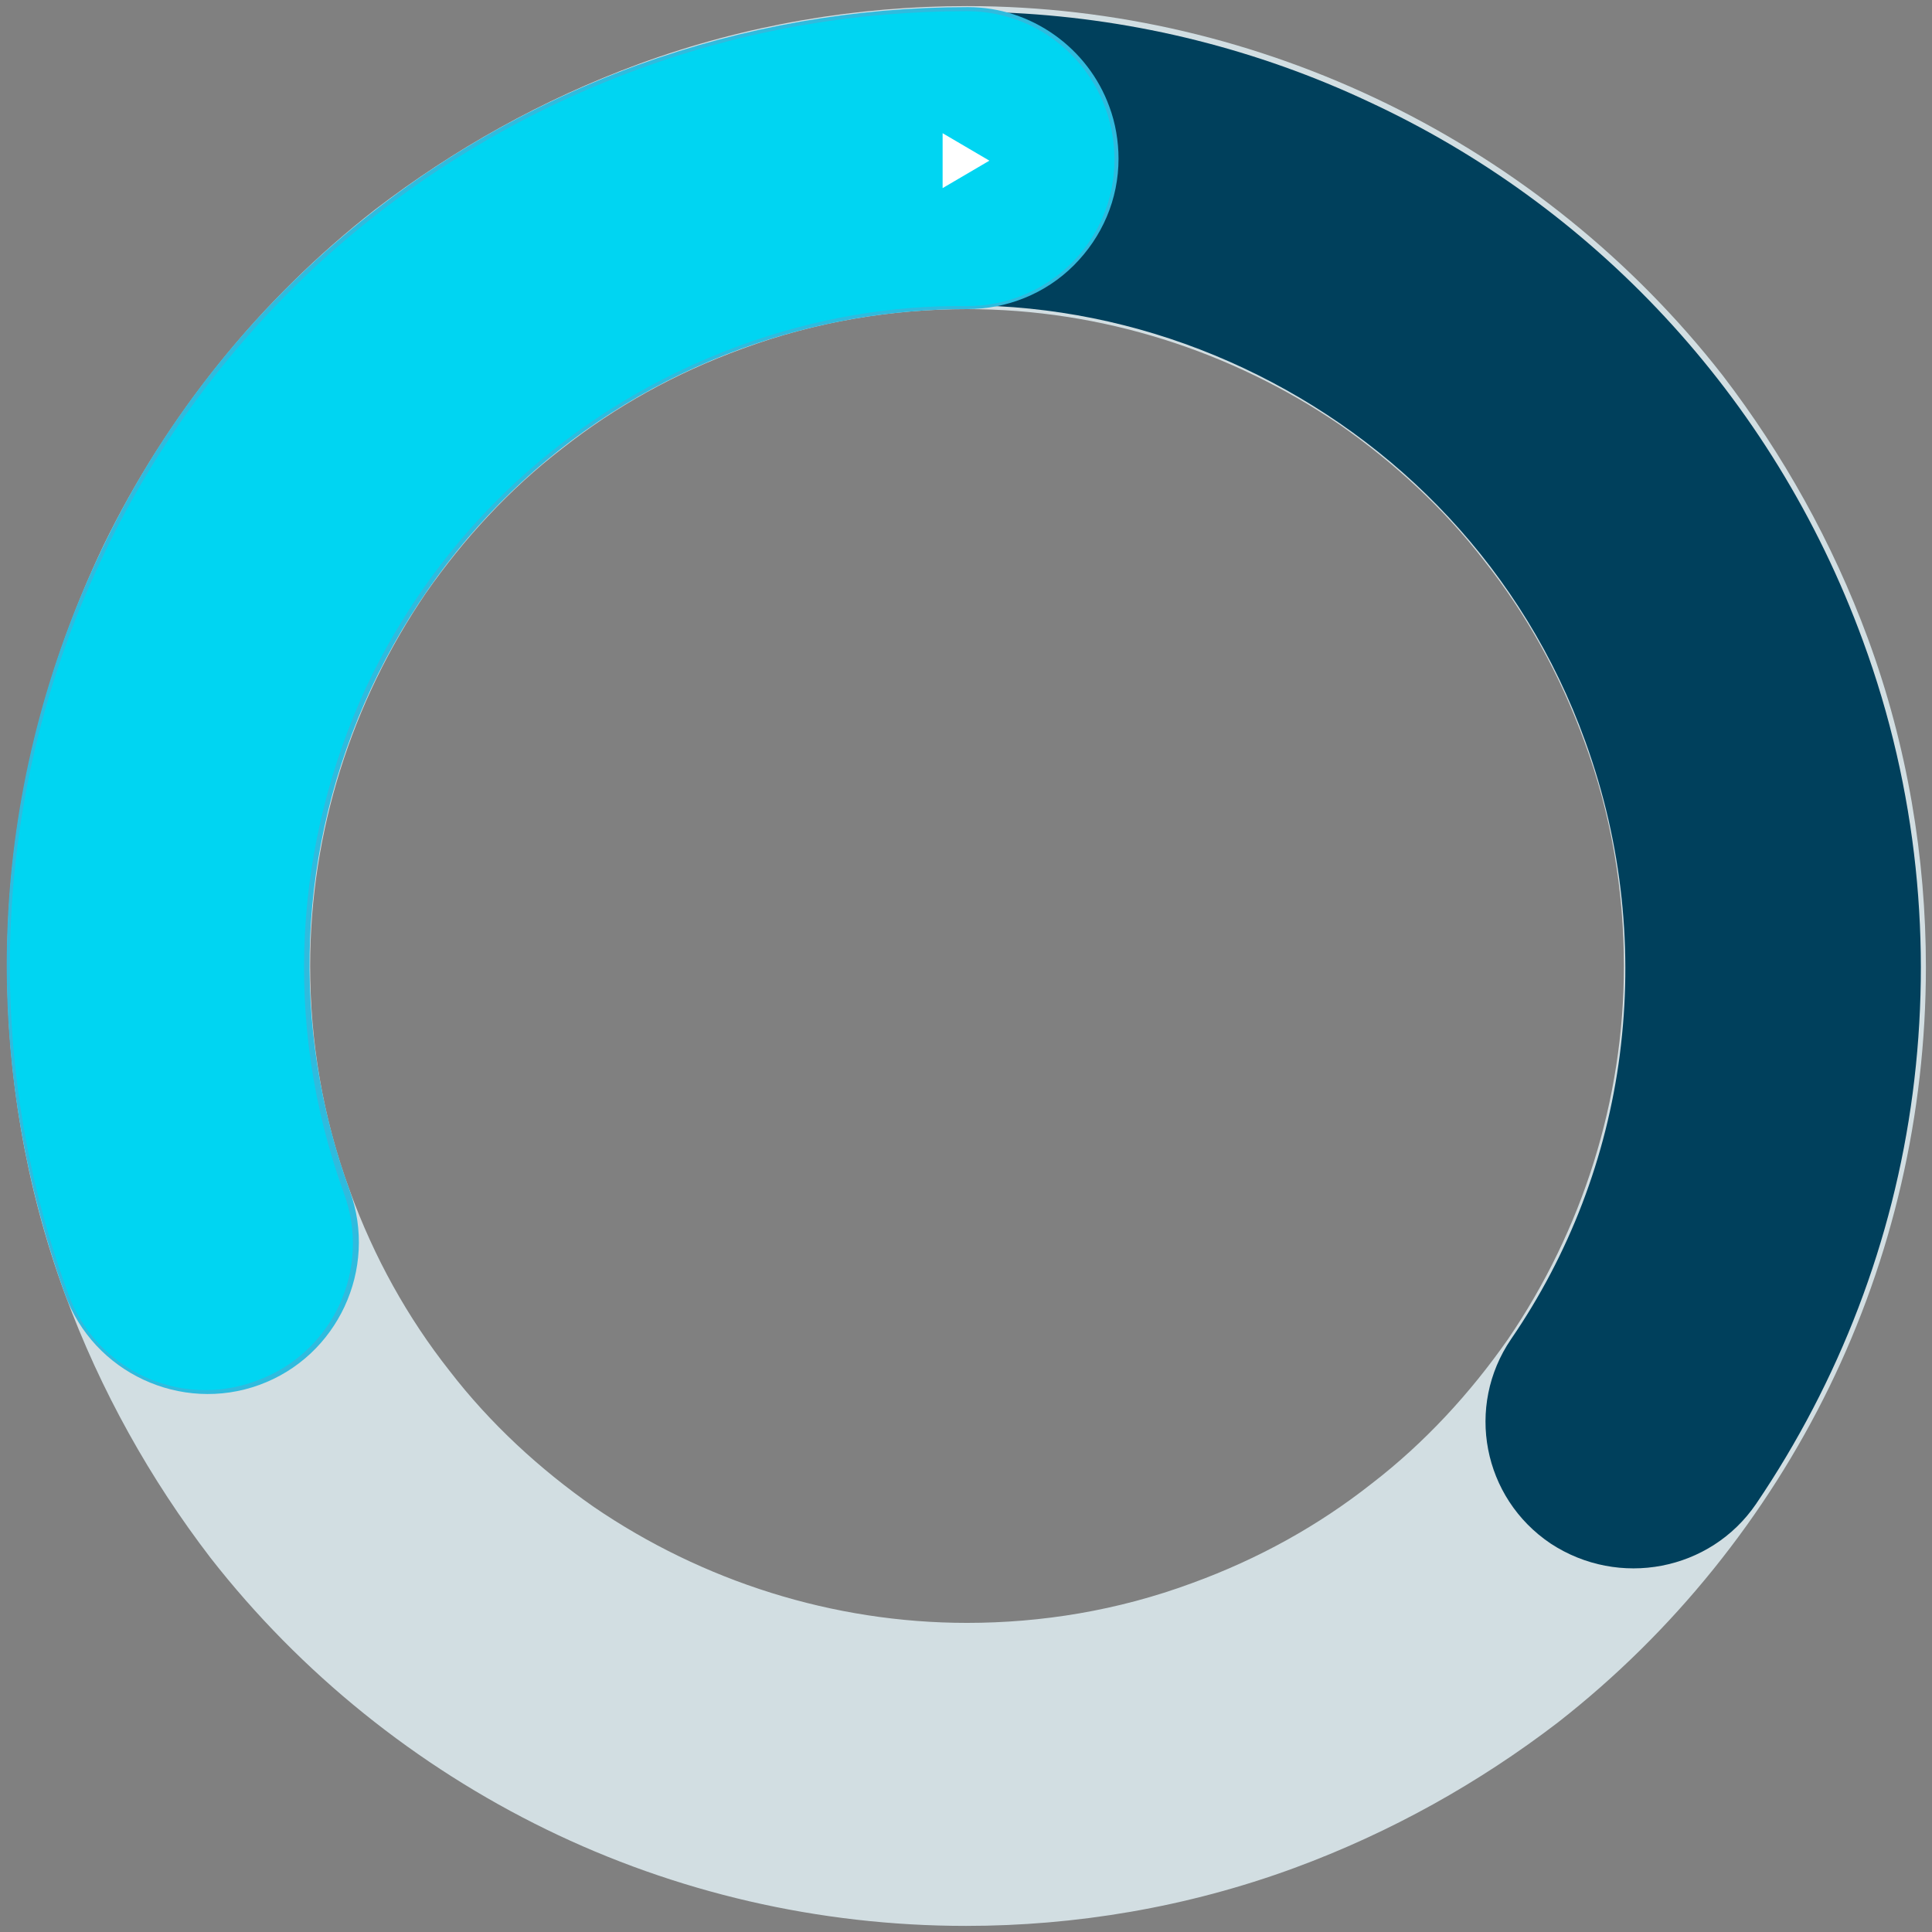 <?xml version="1.0" encoding="utf-8"?>
<!-- Generator: Adobe Illustrator 18.0.0, SVG Export Plug-In . SVG Version: 6.00 Build 0)  -->
<!DOCTYPE svg PUBLIC "-//W3C//DTD SVG 1.1//EN" "http://www.w3.org/Graphics/SVG/1.1/DTD/svg11.dtd">
<svg version="1.1" id="Layer_1" xmlns="http://www.w3.org/2000/svg" xmlns:xlink="http://www.w3.org/1999/xlink" x="0px" y="0px"
	 viewBox="0 0 190 190" enable-background="new 0 0 190 190" xml:space="preserve">
<rect x="0" y="0" width="190" height="190" fill="#808080" stroke="none"/>
<g>
	<g>
		<path fill="#D2DEE2" d="M67.9,20.3l5.1,14c7.3-2.7,14.8-3.9,22.1-3.9c13.2,0,26,4.1,36.7,11.4c5.3,3.7,10.2,8.2,14.2,13.4
			c4.1,5.2,7.4,11.1,9.8,17.7c2.7,7.3,3.9,14.8,3.9,22.1c0,13.2-4.1,26-11.4,36.7c-3.7,5.3-8.2,10.2-13.4,14.2
			c-5.2,4.1-11.1,7.4-17.7,9.8c-7.3,2.7-14.8,3.9-22.1,3.9c-13.2,0-26-4.1-36.7-11.4c-5.3-3.7-10.2-8.2-14.2-13.4
			c-4.1-5.2-7.4-11.1-9.8-17.7c-2.7-7.3-3.9-14.8-3.9-22.1c0-13.2,4.1-26,11.4-36.7c3.7-5.3,8.2-10.2,13.4-14.2
			c5.2-4.1,11.1-7.4,17.7-9.8L67.9,20.3l-5.1-14c-9.5,3.5-18.2,8.4-25.9,14.3c-11.4,8.9-20.5,20.3-26.7,33C4.1,66.4,0.7,80.5,0.7,95
			c0,10.7,1.8,21.7,5.7,32.3c3.5,9.5,8.4,18.2,14.3,25.9c8.9,11.4,20.3,20.5,33,26.7c12.7,6.2,26.8,9.5,41.3,9.5
			c10.7,0,21.7-1.8,32.3-5.7c9.5-3.5,18.2-8.4,25.9-14.3c11.4-8.9,20.5-20.3,26.7-33c6.2-12.7,9.5-26.8,9.5-41.3
			c0-10.7-1.8-21.7-5.7-32.3c-3.5-9.5-8.4-18.2-14.3-25.9c-8.9-11.4-20.3-20.5-33-26.7C123.7,4,109.6,0.6,95.1,0.6
			c-10.7,0-21.7,1.8-32.3,5.7L67.9,20.3z"/>
		<path fill="#00405C" d="M172.7,147.9c8.2-12.1,13.5-25.9,15.4-40.4c1.9-14.5,0.5-29.8-4.9-44.5c-8.9-24.3-26.8-42.9-48.6-53
			C112.9-0.2,87.1-2,62.8,6.8C47.5,12.4,34.5,21.6,24.4,33c-5.3,6-4.7,15.1,1.3,20.4c6,5.3,15.1,4.7,20.4-1.3
			c7-7.9,15.9-14.2,26.5-18.1c16.9-6.2,34.6-4.9,49.7,2.2c15.1,7.1,27.5,19.8,33.6,36.7c3.7,10.2,4.7,20.7,3.4,30.8
			c-1.3,10.1-5,19.7-10.7,28c-4.5,6.6-2.8,15.6,3.9,20.1C159.2,156.2,168.2,154.5,172.7,147.9L172.7,147.9z"/>
		<path fill="#2FBBDE" d="M109.1,10.5c0.6,1.6,0.9,3.4,0.9,5.1c0,4-1.6,7.7-4.4,10.5c-2.8,2.8-6.6,4.3-10.5,4.3
			c-7.6,0-15,1.3-22.2,3.9c-16.2,5.9-29.1,17.8-36.4,33.4c-7.3,15.7-8,33.2-2.1,49.4c2.8,7.7-1.2,16.3-8.9,19.1
			c-7.7,2.8-16.3-1.2-19.1-8.9c-8.6-23.7-7.5-49.3,3.1-72.2C20,32.4,39,15.1,62.7,6.4c10.5-3.8,21.4-5.7,32.5-5.7
			C101.4,0.7,107,4.7,109.1,10.5z"/>
		<path fill="#00D5F2" d="M95.1,1.1c-10.8,0-21.7,1.8-32.3,5.7c-24.3,8.9-42.9,26.8-53,48.6c-10.2,21.7-12,47.5-3.1,71.8
			c2.7,7.5,11,11.4,18.5,8.6c7.5-2.7,11.4-11,8.6-18.5C27.7,100.4,29,82.8,36,67.6C43.1,52.5,55.8,40.2,72.7,34
			c7.4-2.7,15-4,22.4-3.9c8,0,14.5-6.4,14.5-14.4C109.6,7.6,103.1,1.1,95.1,1.1L95.1,1.1z"/>
	</g>
	<polygon fill="#FFFFFF" points="92.7,18.5 97.3,15.8 92.7,13.1 	"/>
</g>
</svg>
